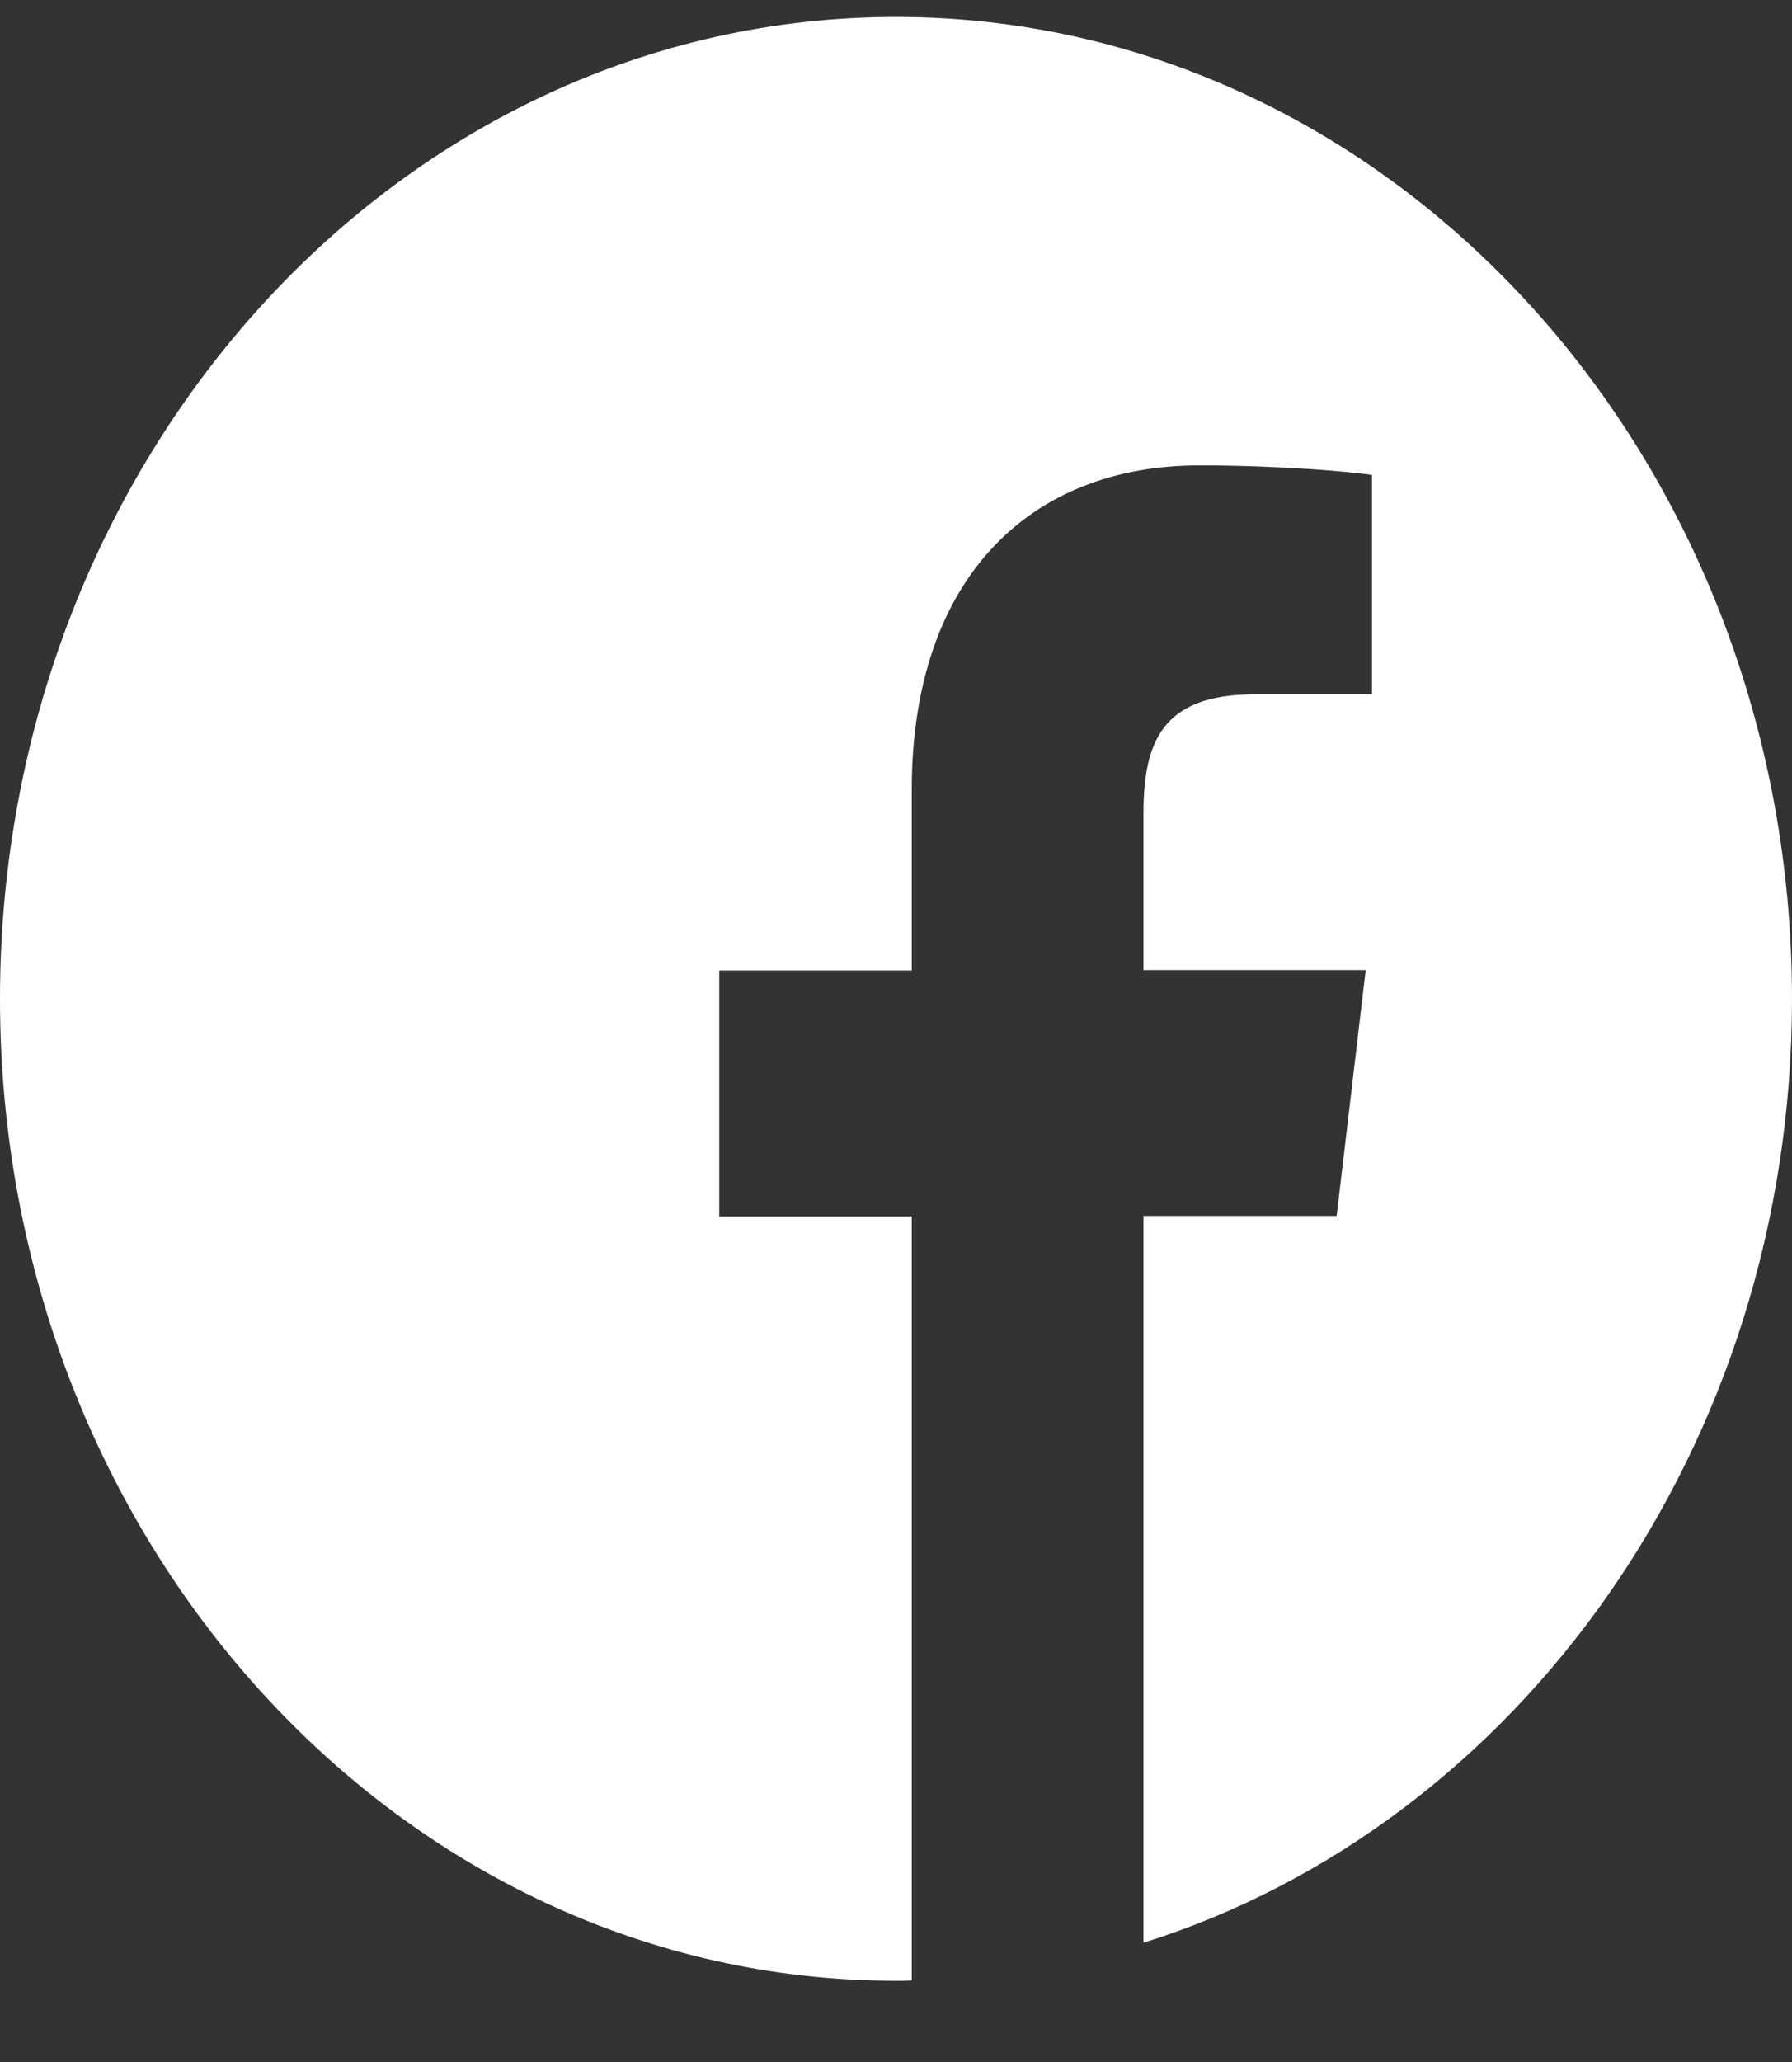 <svg xmlns="http://www.w3.org/2000/svg" width="20" height="23" viewBox="0 0 20 23" fill="none"><rect x="0" y="0" width="20" height="23" fill="#333333" stroke="none"/><g clip-path="url(#clip0_201_881)"><path d="M20 11.142C20 5.092 15.523 0.189 10 0.189C4.477 0.189 0 5.092 0 11.142C0 17.191 4.477 22.094 10 22.094C10.059 22.094 10.117 22.094 10.176 22.09V13.568H8.027V10.825H10.176V8.806C10.176 6.466 11.48 5.191 13.387 5.191C14.301 5.191 15.086 5.263 15.312 5.298V7.745H14C12.965 7.745 12.762 8.284 12.762 9.075V10.821H15.242L14.918 13.563H12.762V21.67C16.941 20.357 20 16.143 20 11.142Z" fill="white"></path></g><defs><clipPath id="clip0_201_881"><rect width="20" height="21.904" fill="white" transform="translate(0 0.189)"></rect></clipPath></defs></svg>
